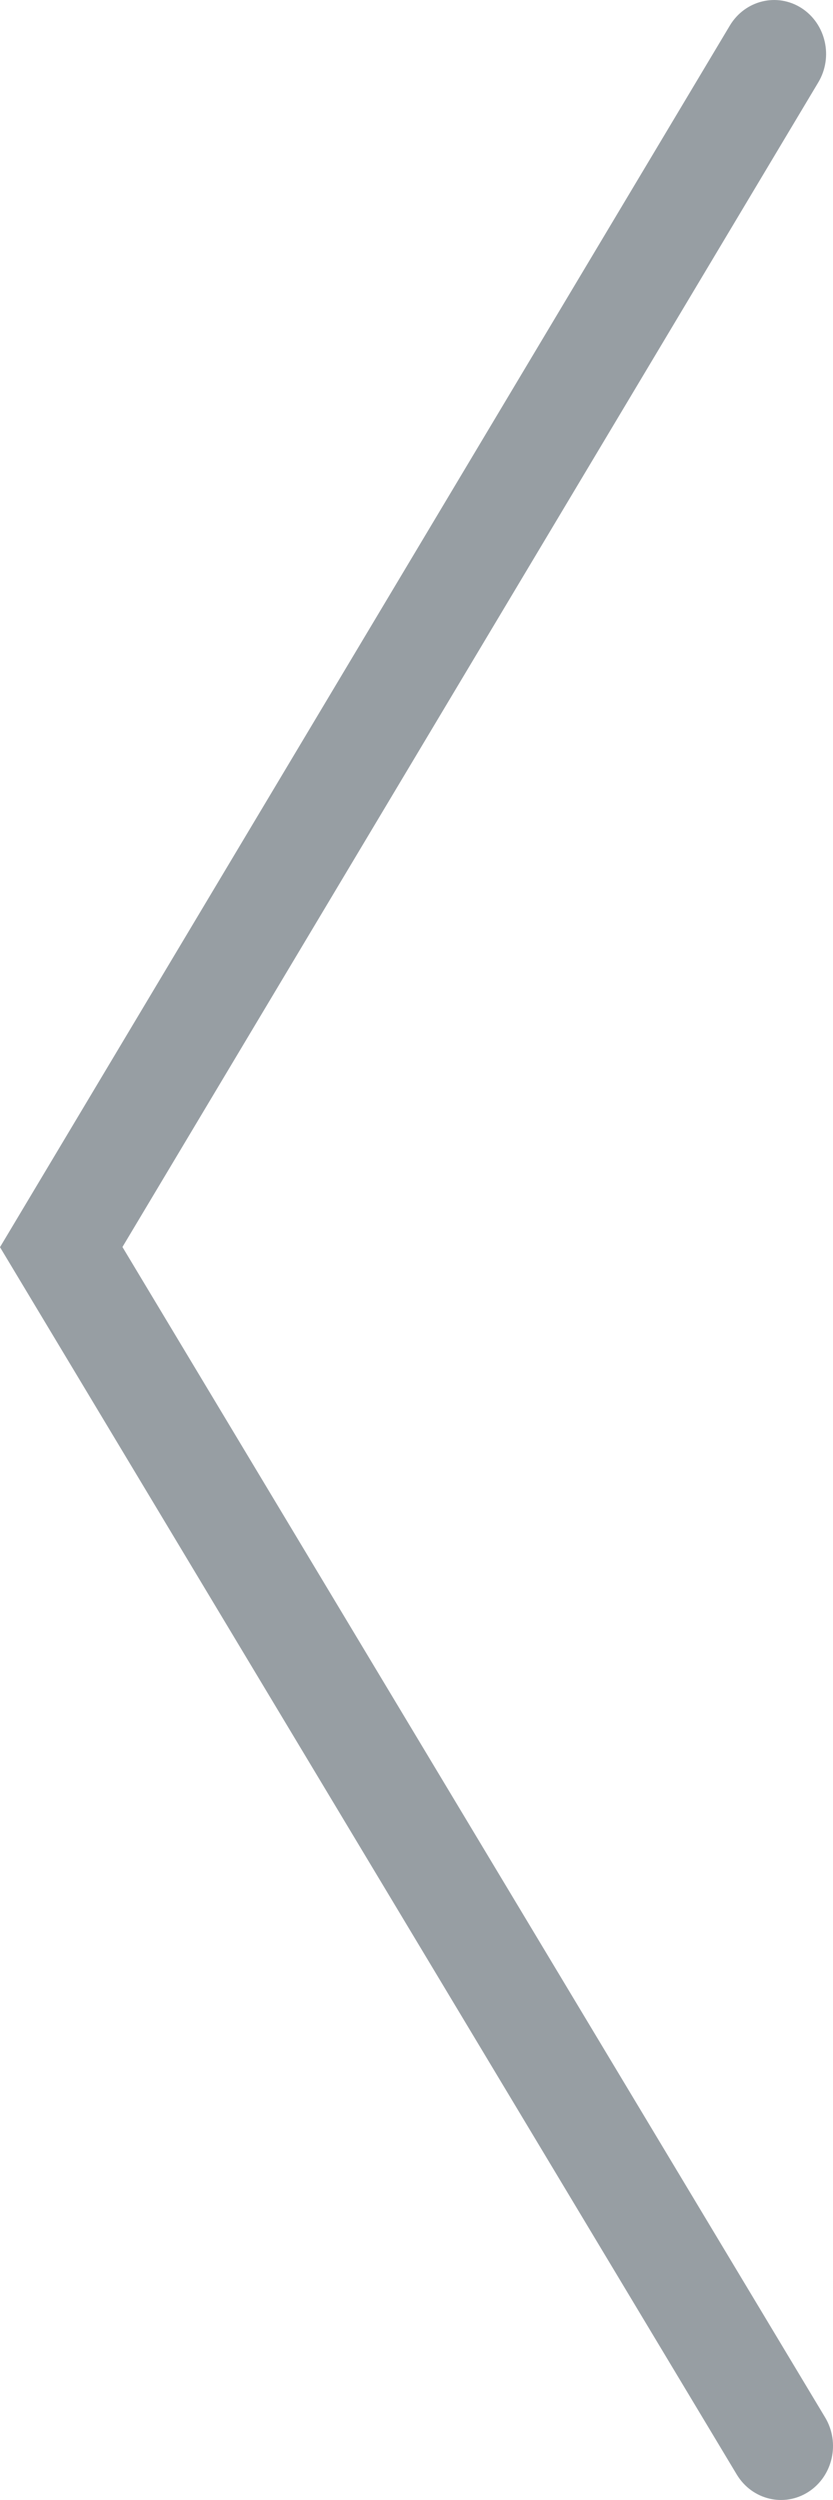 <?xml version="1.0" encoding="UTF-8"?> <svg xmlns="http://www.w3.org/2000/svg" width="10" height="30" viewBox="0 0 10 30" fill="none"><path fill-rule="evenodd" clip-rule="evenodd" d="M9.622 0.097C9.915 0.286 10.005 0.685 9.823 0.989L1.47 14.964L9.906 29.01C10.088 29.314 9.998 29.713 9.706 29.902C9.413 30.091 9.028 29.998 8.845 29.695L0 14.966L8.762 0.306C8.944 0.003 9.329 -0.091 9.622 0.097Z" fill="#979EA3"></path></svg> 
